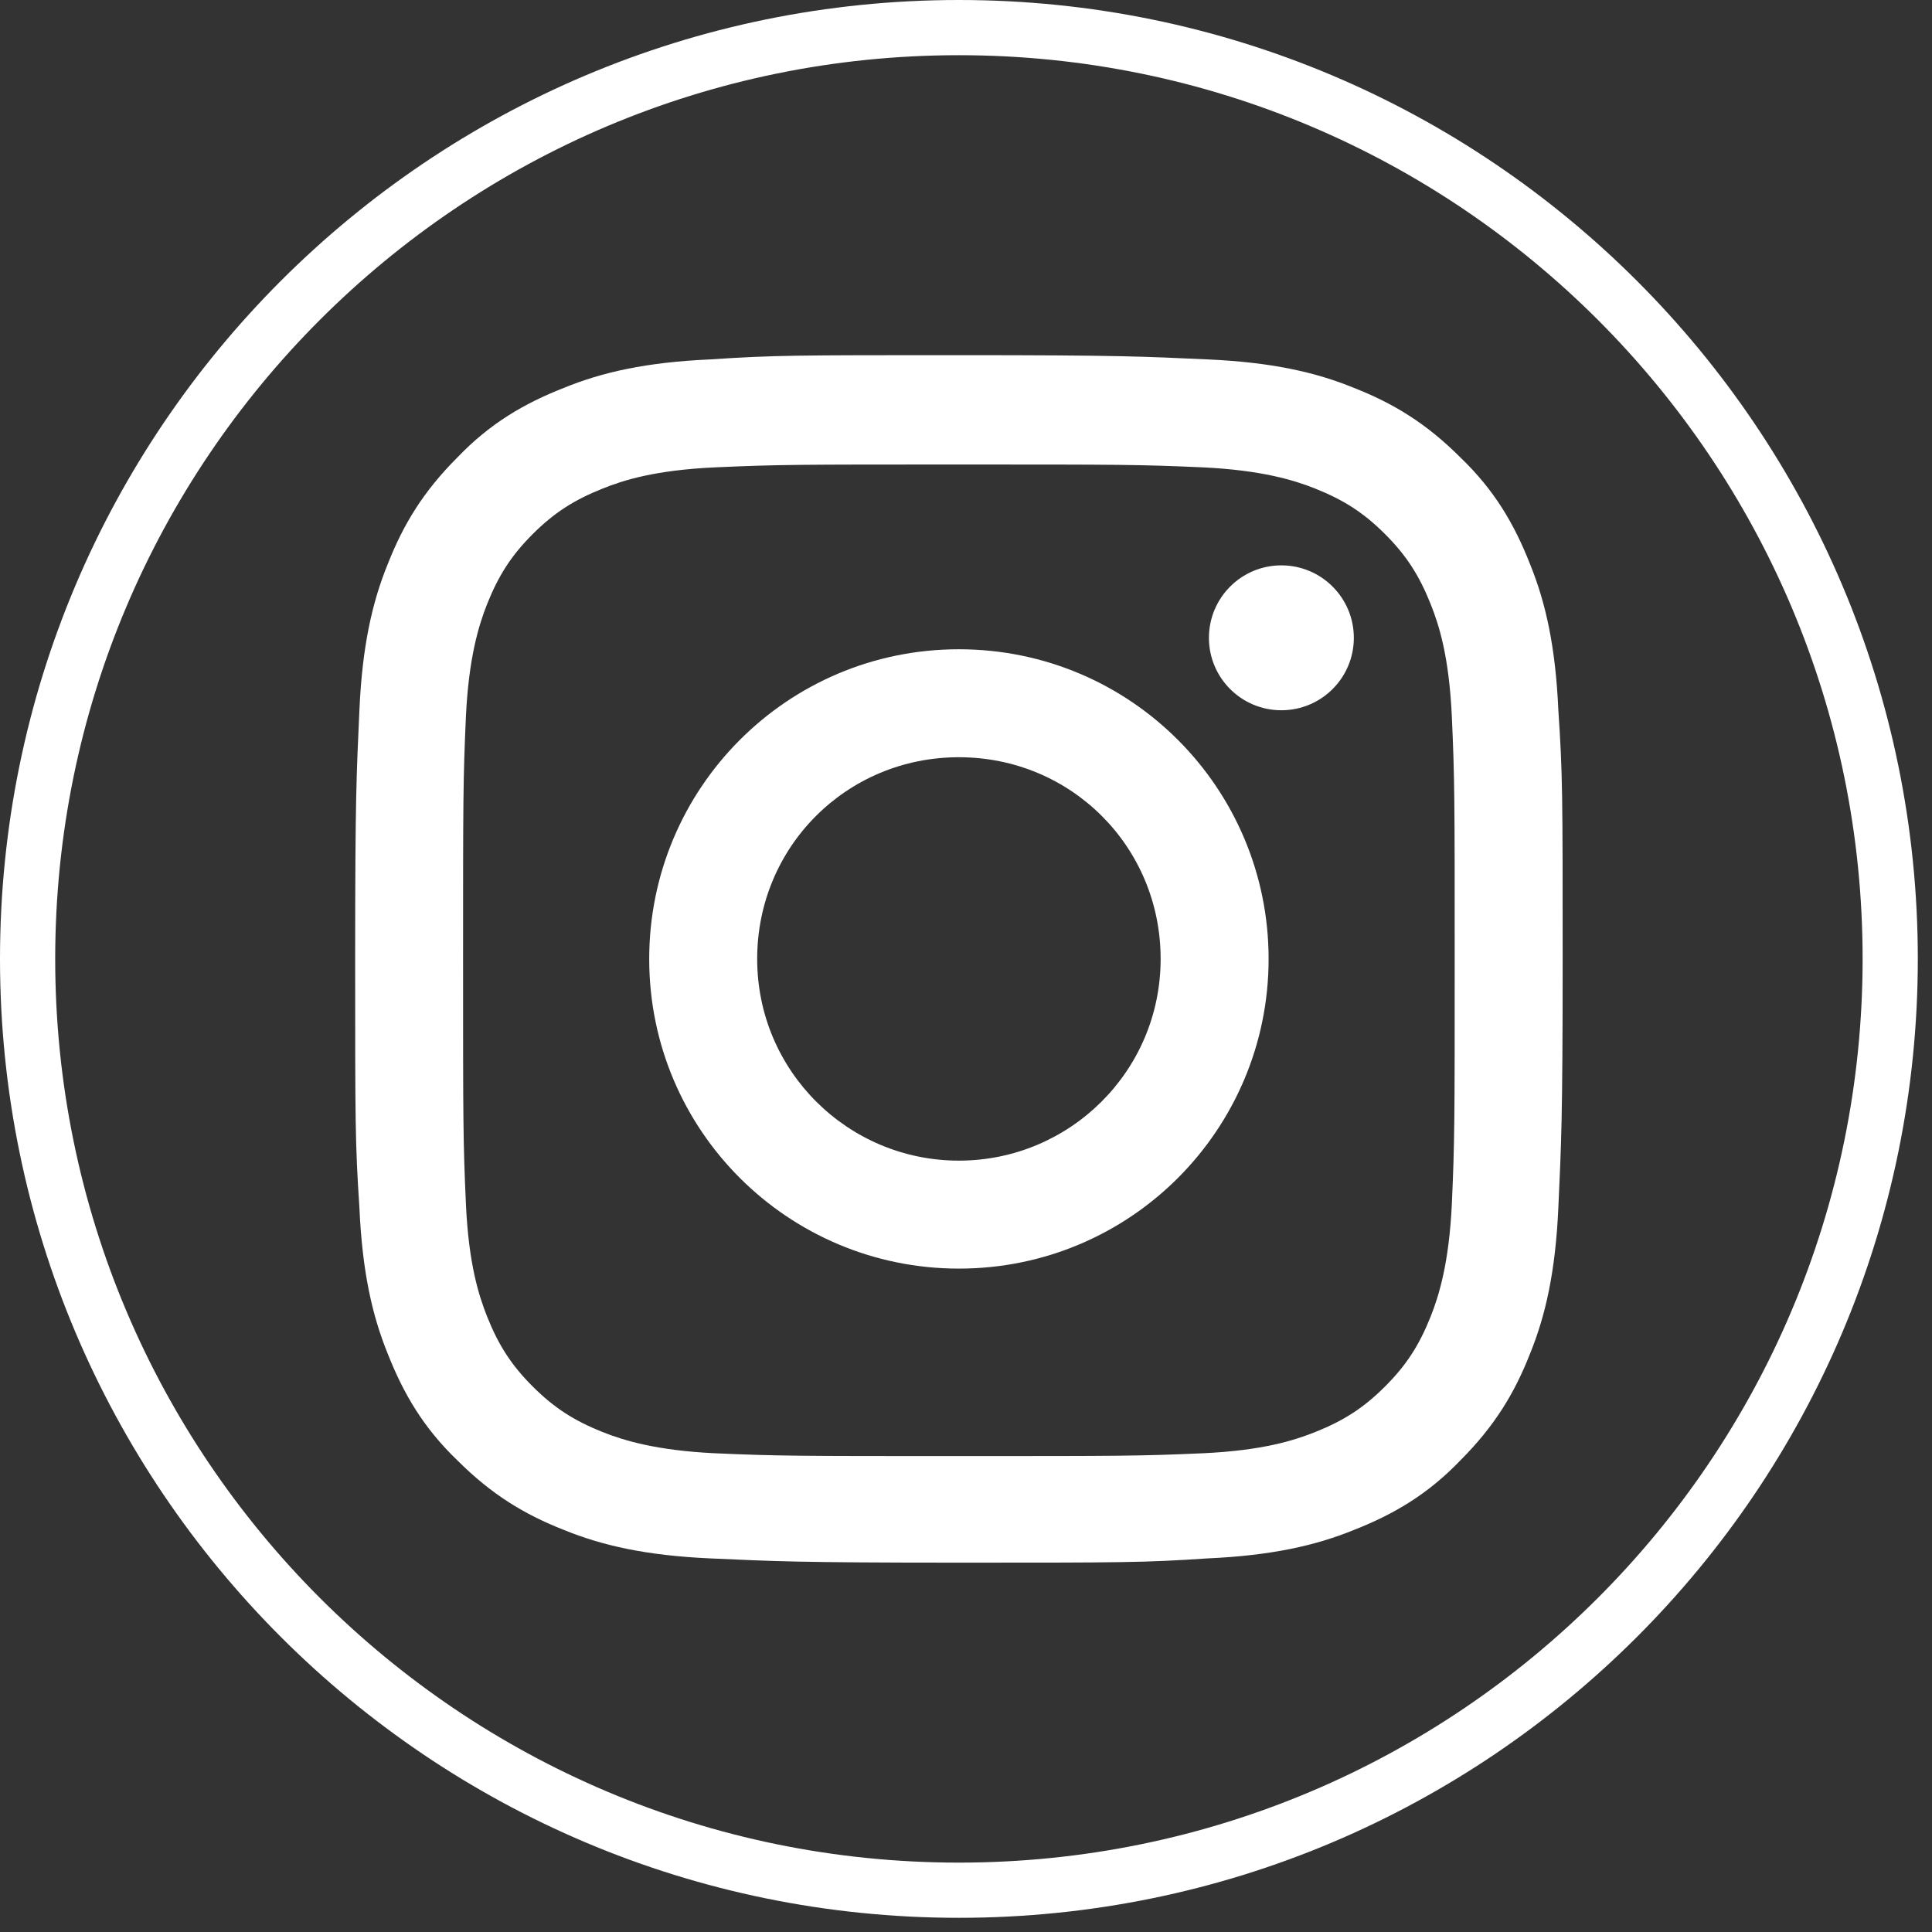 <?xml version="1.0" encoding="UTF-8"?> <svg xmlns="http://www.w3.org/2000/svg" width="35" height="35" viewBox="0 0 35 35" fill="none"><rect x="0" y="0" width="35" height="35" fill="#333333" stroke="none"/> <path d="M34.243 17.371C34.243 26.689 26.689 34.243 17.371 34.243C8.054 34.243 0.5 26.689 0.5 17.371C0.5 8.054 8.054 0.5 17.371 0.5C26.689 0.5 34.243 8.054 34.243 17.371Z" stroke="white"></path> <path d="M17.371 8.415C20.279 8.415 20.64 8.415 21.798 8.467C22.853 8.518 23.445 8.698 23.831 8.853C24.345 9.059 24.706 9.29 25.092 9.676C25.478 10.062 25.709 10.423 25.915 10.937C26.07 11.323 26.25 11.889 26.301 12.97C26.353 14.129 26.353 14.463 26.353 17.397C26.353 20.305 26.353 20.665 26.301 21.823C26.25 22.878 26.07 23.47 25.915 23.857C25.709 24.371 25.478 24.732 25.092 25.117C24.706 25.503 24.345 25.735 23.831 25.941C23.445 26.095 22.878 26.276 21.798 26.327C20.64 26.378 20.305 26.378 17.371 26.378C14.463 26.378 14.103 26.378 12.945 26.327C11.889 26.276 11.297 26.095 10.912 25.941C10.397 25.735 10.037 25.503 9.65 25.117C9.264 24.732 9.033 24.371 8.827 23.857C8.673 23.47 8.492 22.904 8.441 21.823C8.389 20.665 8.389 20.331 8.389 17.397C8.389 14.489 8.389 14.129 8.441 12.97C8.492 11.915 8.673 11.323 8.827 10.937C9.033 10.423 9.264 10.062 9.65 9.676C10.037 9.29 10.397 9.059 10.912 8.853C11.297 8.698 11.864 8.518 12.945 8.467C14.103 8.415 14.463 8.415 17.371 8.415ZM17.371 6.434C14.412 6.434 14.025 6.434 12.867 6.511C11.709 6.562 10.912 6.742 10.217 7.026C9.496 7.309 8.878 7.669 8.286 8.287C7.669 8.904 7.309 9.496 7.025 10.217C6.742 10.912 6.562 11.709 6.511 12.867C6.459 14.025 6.434 14.412 6.434 17.371C6.434 20.331 6.434 20.717 6.511 21.875C6.562 23.033 6.742 23.831 7.025 24.526C7.309 25.246 7.669 25.864 8.286 26.456C8.904 27.073 9.496 27.434 10.217 27.717C10.912 28 11.709 28.18 12.867 28.232C14.025 28.283 14.412 28.309 17.371 28.309C20.331 28.309 20.717 28.309 21.875 28.232C23.033 28.18 23.831 28 24.526 27.717C25.246 27.434 25.864 27.073 26.456 26.456C27.073 25.838 27.434 25.246 27.717 24.526C28 23.831 28.18 23.033 28.231 21.875C28.283 20.717 28.309 20.331 28.309 17.371C28.309 14.412 28.309 14.025 28.231 12.867C28.18 11.709 28 10.912 27.717 10.217C27.434 9.496 27.073 8.878 26.456 8.287C25.838 7.669 25.246 7.309 24.526 7.026C23.831 6.742 23.033 6.562 21.875 6.511C20.717 6.459 20.331 6.434 17.371 6.434Z" fill="white"></path> <path d="M17.371 11.762C14.257 11.762 11.761 14.284 11.761 17.372C11.761 20.486 14.283 22.982 17.371 22.982C20.485 22.982 22.982 20.46 22.982 17.372C22.982 14.284 20.485 11.762 17.371 11.762ZM17.371 21.026C15.364 21.026 13.717 19.405 13.717 17.372C13.717 15.339 15.338 13.718 17.371 13.718C19.404 13.718 21.026 15.339 21.026 17.372C21.026 19.405 19.378 21.026 17.371 21.026Z" fill="white"></path> <path d="M23.213 12.867C23.938 12.867 24.526 12.28 24.526 11.555C24.526 10.83 23.938 10.242 23.213 10.242C22.488 10.242 21.901 10.83 21.901 11.555C21.901 12.28 22.488 12.867 23.213 12.867Z" fill="white"></path> </svg> 